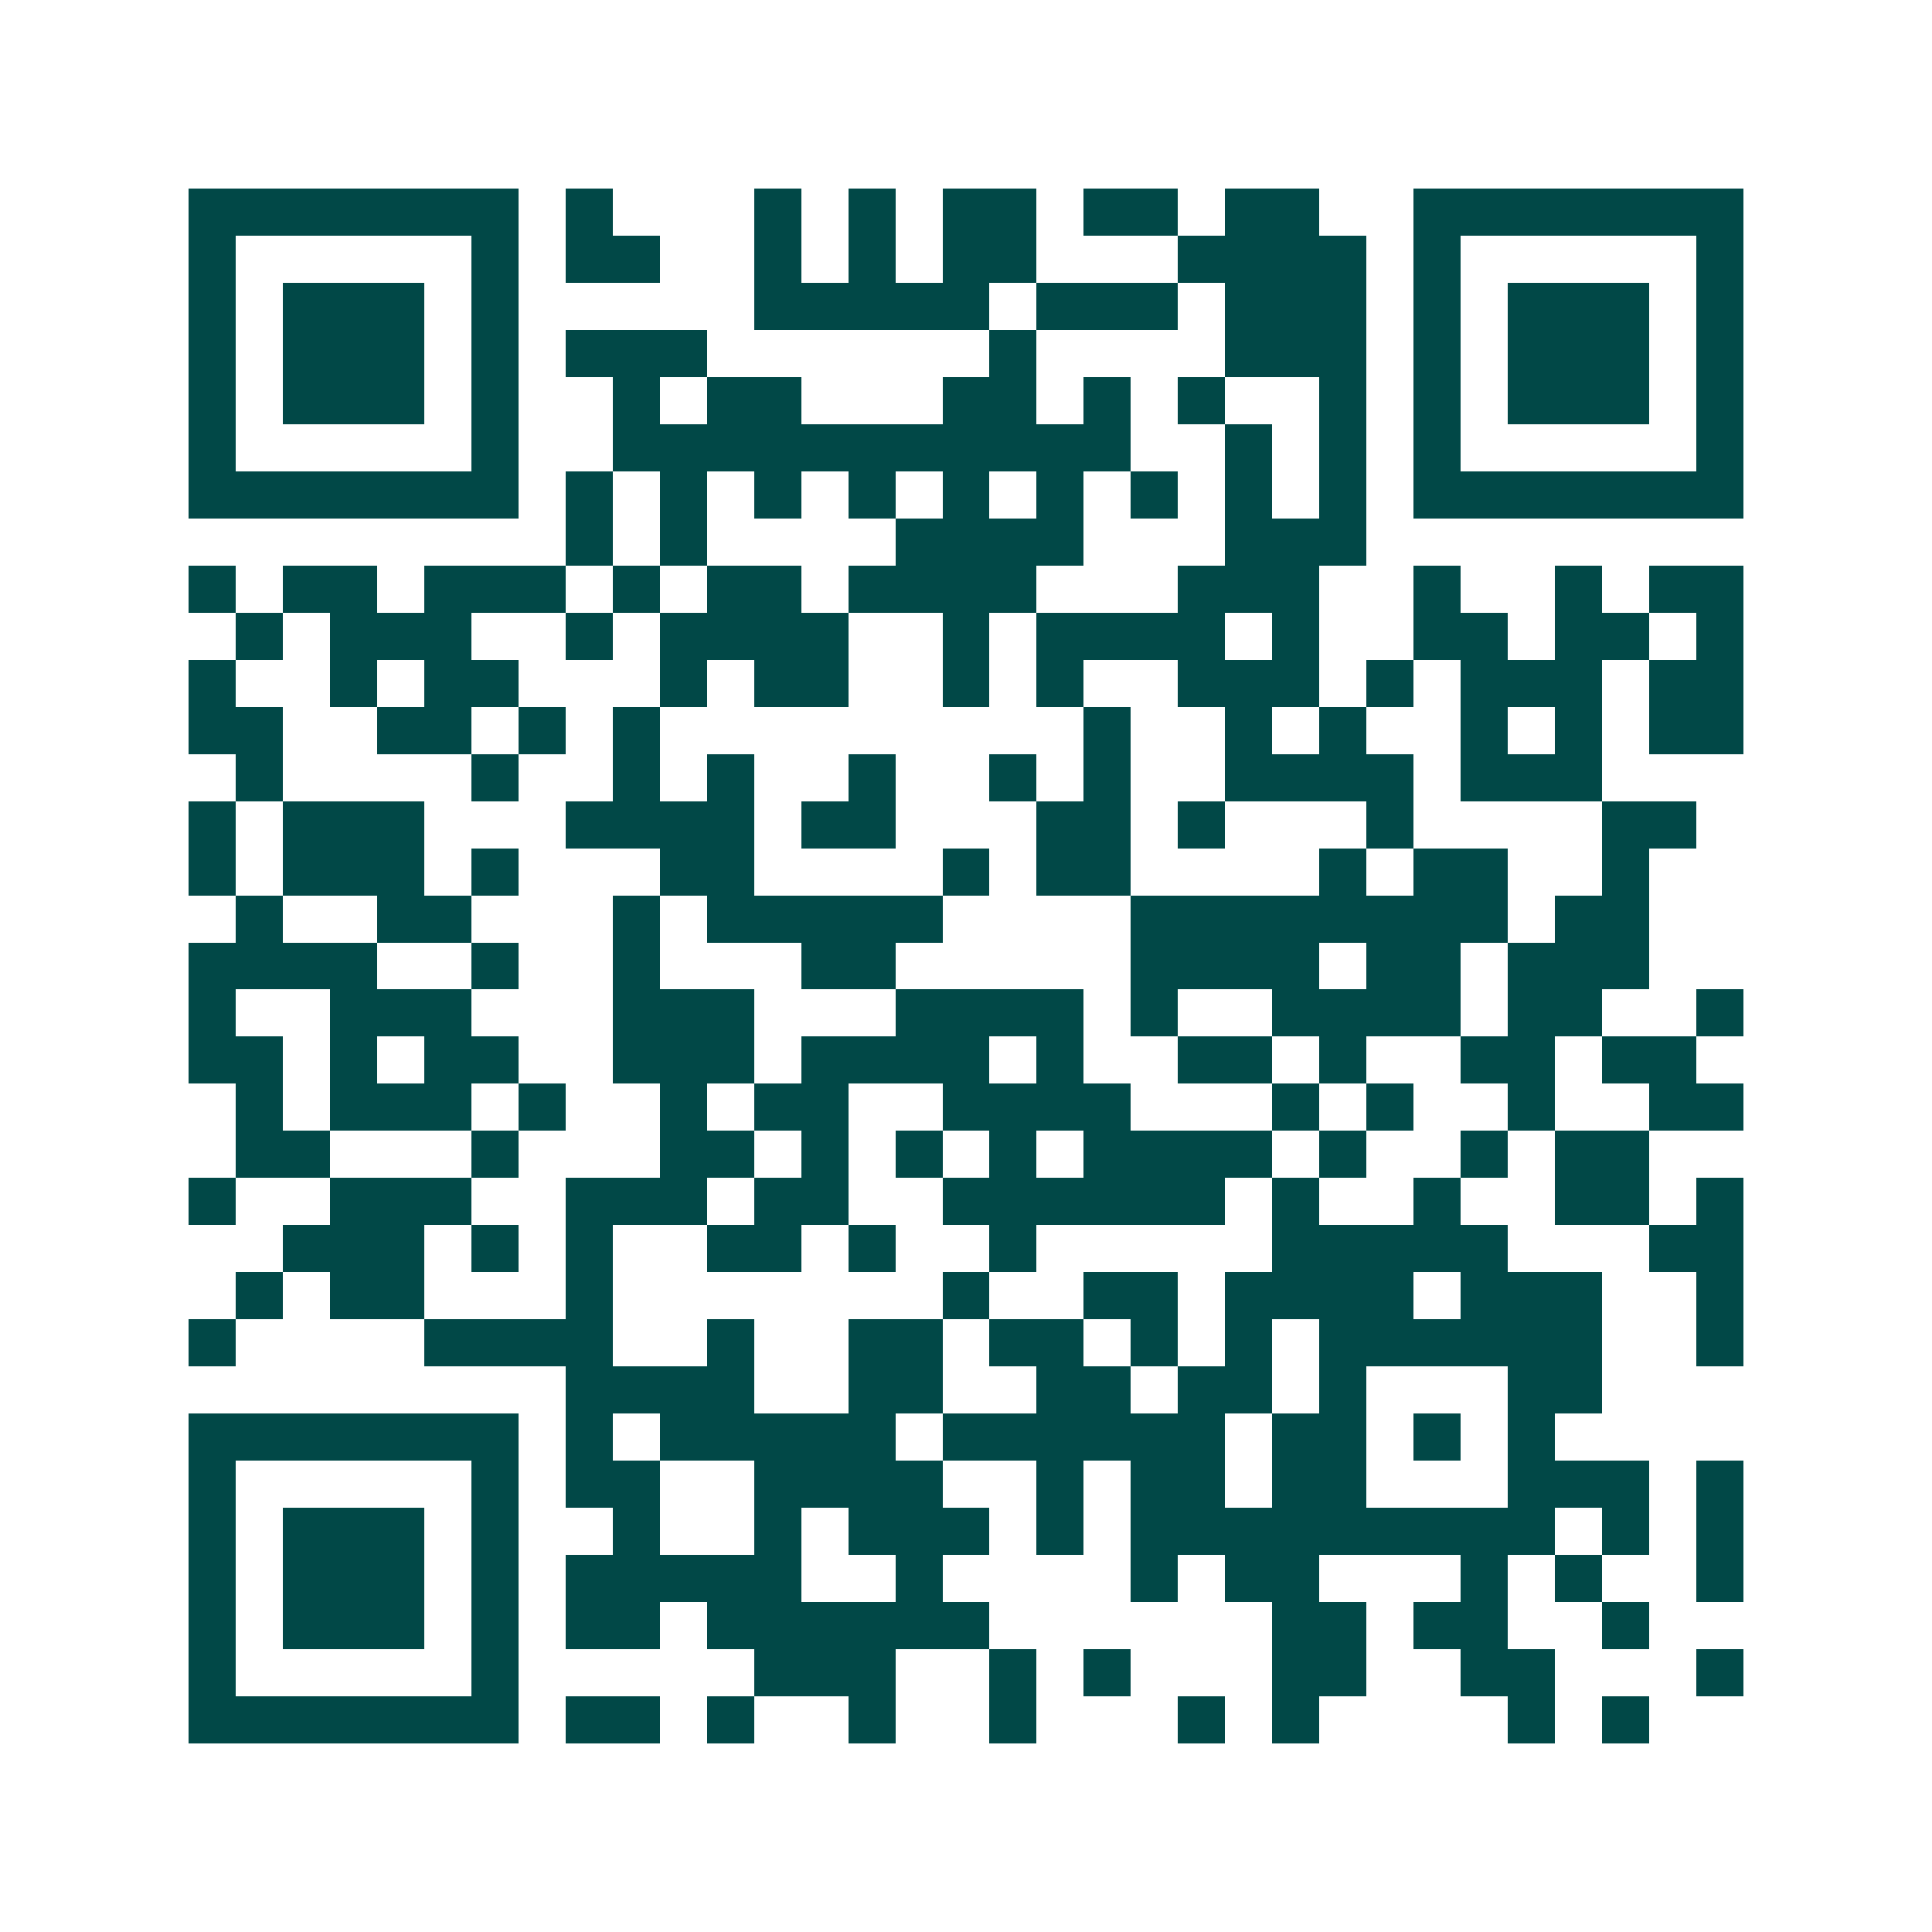 <svg xmlns="http://www.w3.org/2000/svg" width="200" height="200" viewBox="0 0 41 41" shape-rendering="crispEdges"><path fill="#ffffff" d="M0 0h41v41H0z"/><path stroke="#014847" d="M4 4.5h7m1 0h1m3 0h1m1 0h1m1 0h2m1 0h2m1 0h2m2 0h7M4 5.5h1m5 0h1m1 0h2m2 0h1m1 0h1m1 0h2m3 0h4m1 0h1m5 0h1M4 6.5h1m1 0h3m1 0h1m5 0h5m1 0h3m1 0h3m1 0h1m1 0h3m1 0h1M4 7.5h1m1 0h3m1 0h1m1 0h3m6 0h1m4 0h3m1 0h1m1 0h3m1 0h1M4 8.5h1m1 0h3m1 0h1m2 0h1m1 0h2m3 0h2m1 0h1m1 0h1m2 0h1m1 0h1m1 0h3m1 0h1M4 9.5h1m5 0h1m2 0h11m2 0h1m1 0h1m1 0h1m5 0h1M4 10.5h7m1 0h1m1 0h1m1 0h1m1 0h1m1 0h1m1 0h1m1 0h1m1 0h1m1 0h1m1 0h7M12 11.5h1m1 0h1m4 0h4m3 0h3M4 12.5h1m1 0h2m1 0h3m1 0h1m1 0h2m1 0h4m3 0h3m2 0h1m2 0h1m1 0h2M5 13.5h1m1 0h3m2 0h1m1 0h4m2 0h1m1 0h4m1 0h1m2 0h2m1 0h2m1 0h1M4 14.5h1m2 0h1m1 0h2m3 0h1m1 0h2m2 0h1m1 0h1m2 0h3m1 0h1m1 0h3m1 0h2M4 15.5h2m2 0h2m1 0h1m1 0h1m9 0h1m2 0h1m1 0h1m2 0h1m1 0h1m1 0h2M5 16.5h1m4 0h1m2 0h1m1 0h1m2 0h1m2 0h1m1 0h1m2 0h4m1 0h3M4 17.5h1m1 0h3m3 0h4m1 0h2m3 0h2m1 0h1m3 0h1m4 0h2M4 18.5h1m1 0h3m1 0h1m3 0h2m4 0h1m1 0h2m4 0h1m1 0h2m2 0h1M5 19.5h1m2 0h2m3 0h1m1 0h5m4 0h8m1 0h2M4 20.5h4m2 0h1m2 0h1m3 0h2m5 0h4m1 0h2m1 0h3M4 21.5h1m2 0h3m3 0h3m3 0h4m1 0h1m2 0h4m1 0h2m2 0h1M4 22.5h2m1 0h1m1 0h2m2 0h3m1 0h4m1 0h1m2 0h2m1 0h1m2 0h2m1 0h2M5 23.5h1m1 0h3m1 0h1m2 0h1m1 0h2m2 0h4m3 0h1m1 0h1m2 0h1m2 0h2M5 24.5h2m3 0h1m3 0h2m1 0h1m1 0h1m1 0h1m1 0h4m1 0h1m2 0h1m1 0h2M4 25.5h1m2 0h3m2 0h3m1 0h2m2 0h6m1 0h1m2 0h1m2 0h2m1 0h1M6 26.5h3m1 0h1m1 0h1m2 0h2m1 0h1m2 0h1m5 0h5m3 0h2M5 27.5h1m1 0h2m3 0h1m7 0h1m2 0h2m1 0h4m1 0h3m2 0h1M4 28.5h1m4 0h4m2 0h1m2 0h2m1 0h2m1 0h1m1 0h1m1 0h6m2 0h1M12 29.5h4m2 0h2m2 0h2m1 0h2m1 0h1m3 0h2M4 30.5h7m1 0h1m1 0h5m1 0h6m1 0h2m1 0h1m1 0h1M4 31.5h1m5 0h1m1 0h2m2 0h4m2 0h1m1 0h2m1 0h2m3 0h3m1 0h1M4 32.5h1m1 0h3m1 0h1m2 0h1m2 0h1m1 0h3m1 0h1m1 0h9m1 0h1m1 0h1M4 33.5h1m1 0h3m1 0h1m1 0h5m2 0h1m4 0h1m1 0h2m3 0h1m1 0h1m2 0h1M4 34.5h1m1 0h3m1 0h1m1 0h2m1 0h6m6 0h2m1 0h2m2 0h1M4 35.5h1m5 0h1m5 0h3m2 0h1m1 0h1m3 0h2m2 0h2m3 0h1M4 36.5h7m1 0h2m1 0h1m2 0h1m2 0h1m3 0h1m1 0h1m4 0h1m1 0h1"/></svg>
